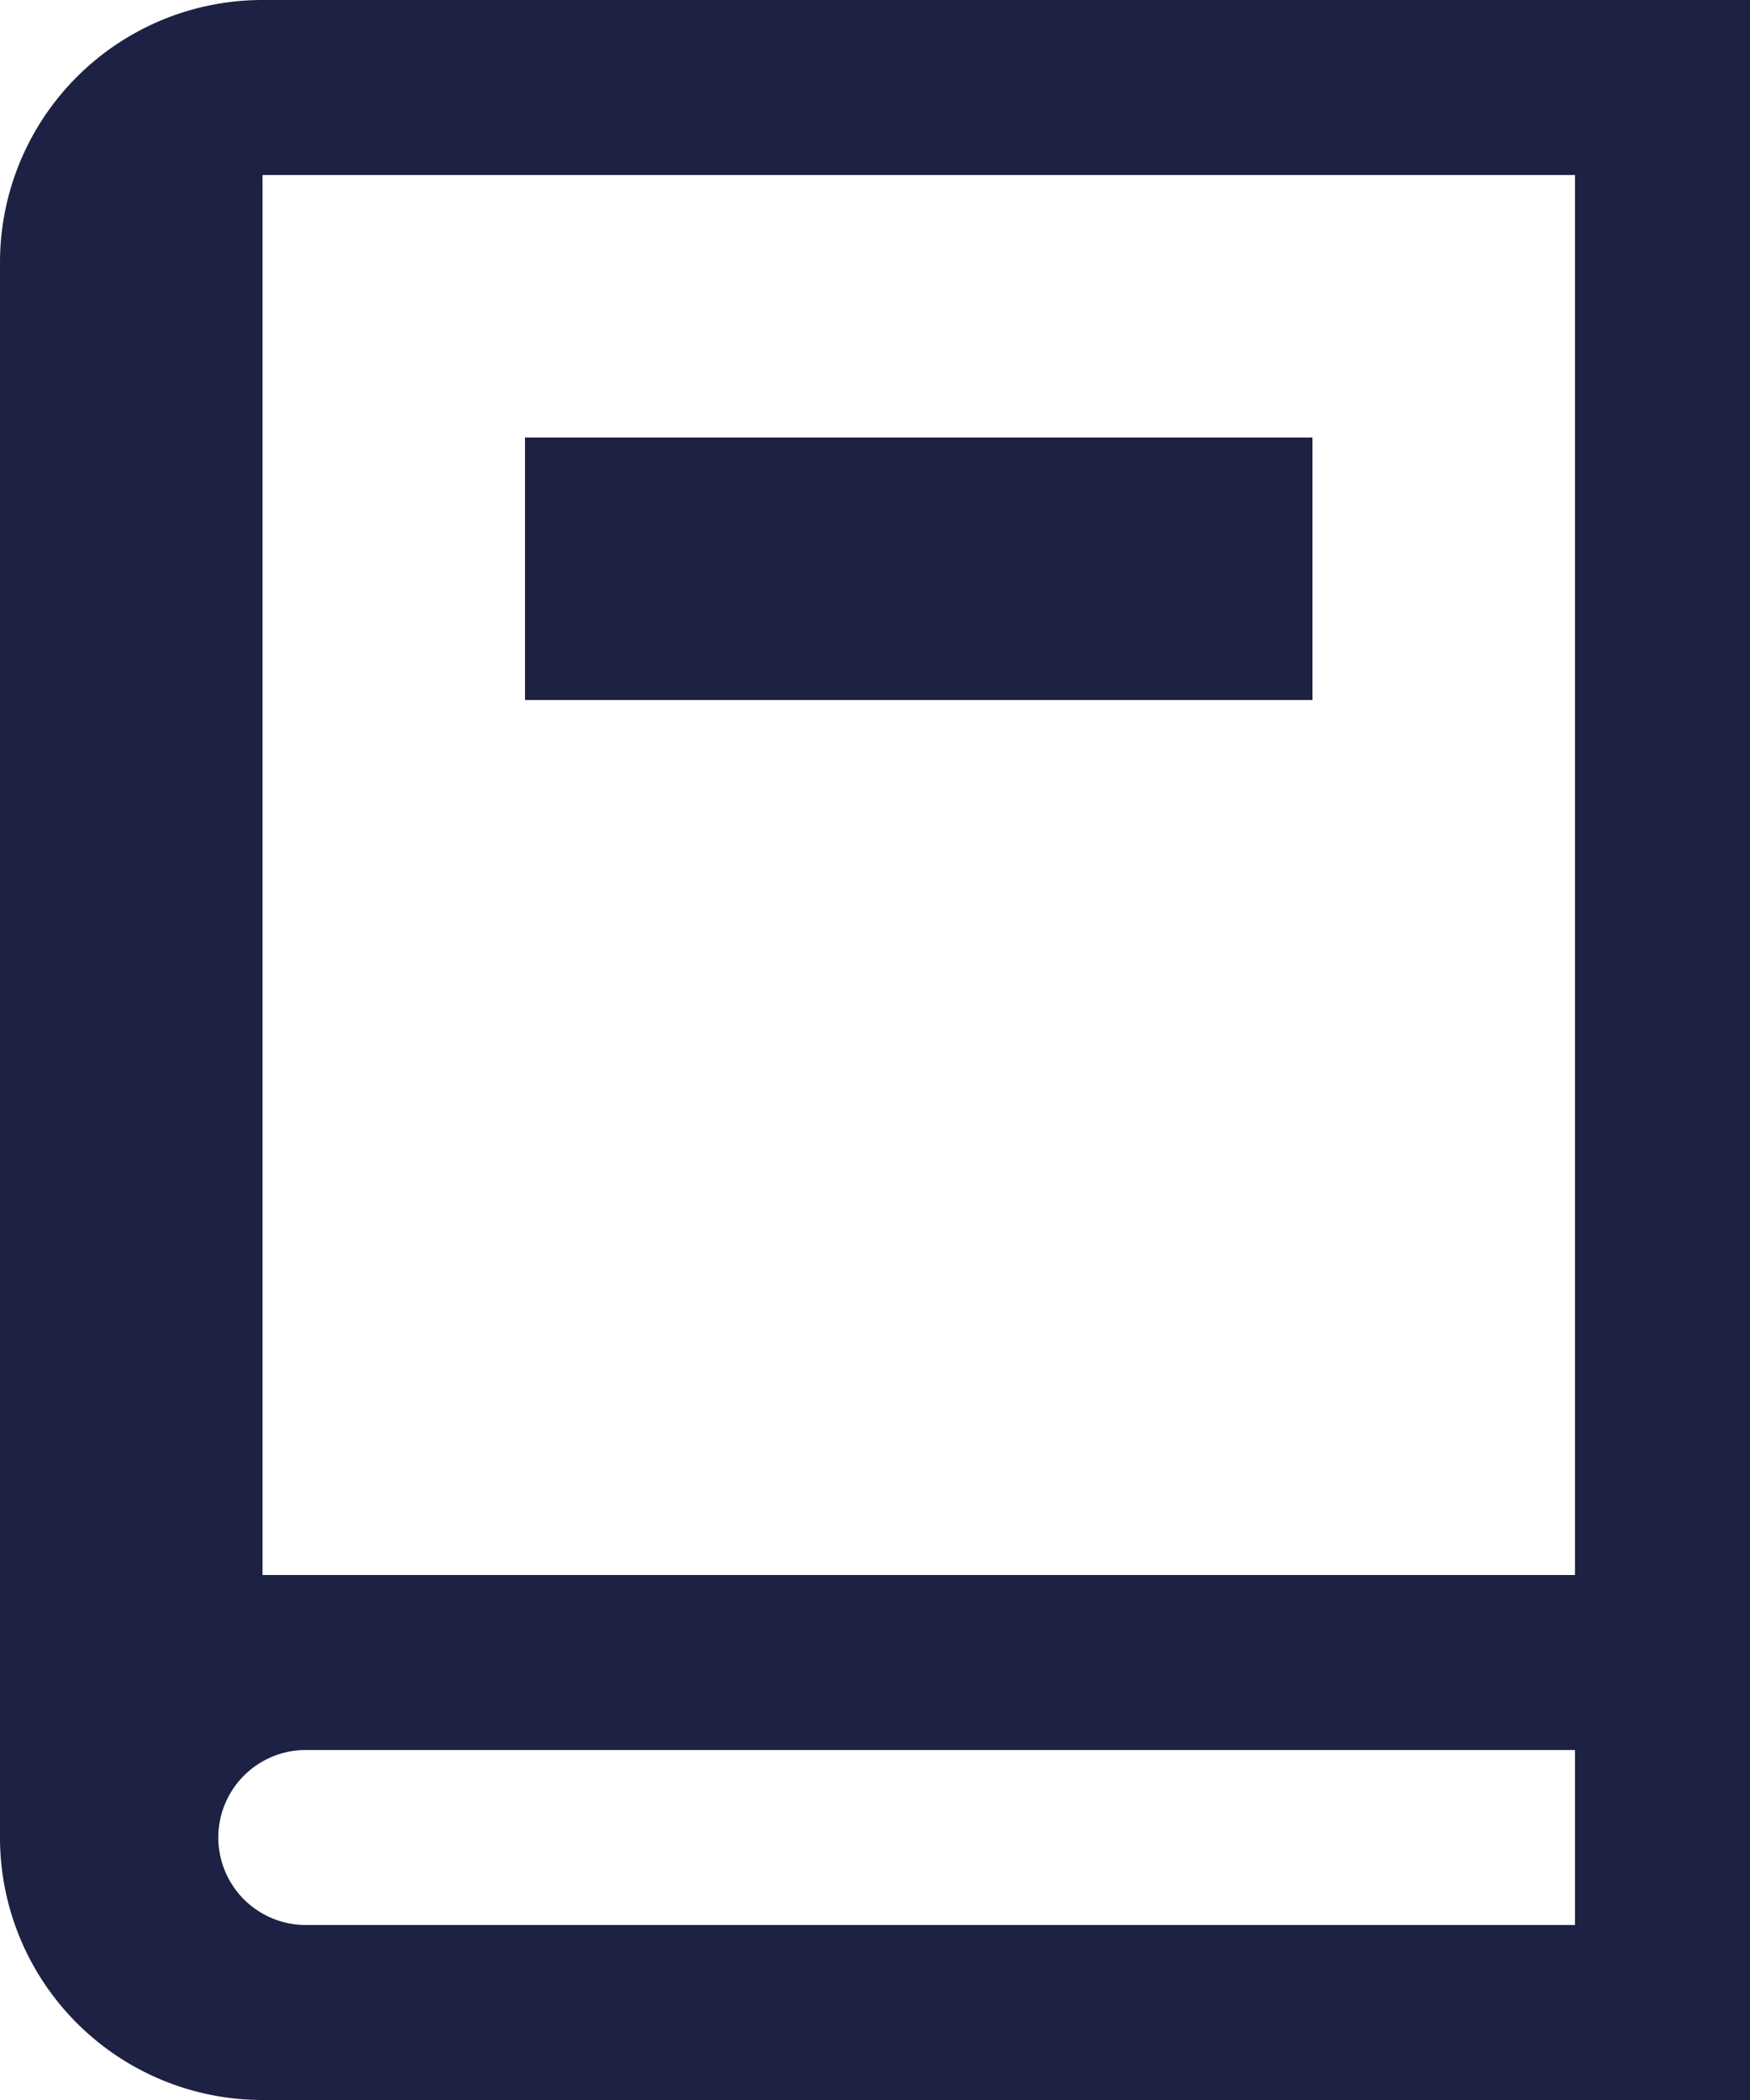 <svg xmlns="http://www.w3.org/2000/svg" width="20" height="24" viewBox="0 0 20 24">
  <path id="iconmonstr-book-26" d="M22,24H5a3,3,0,0,1-3-3V3A3,3,0,0,1,5,0H22Zm-2-4H5.495a1,1,0,1,0,0,2H20ZM20,2H5V18H20ZM17,5V8H8V5Z" transform="translate(-2)" fill="#1d2143" fill-rule="evenodd"/>
</svg>

